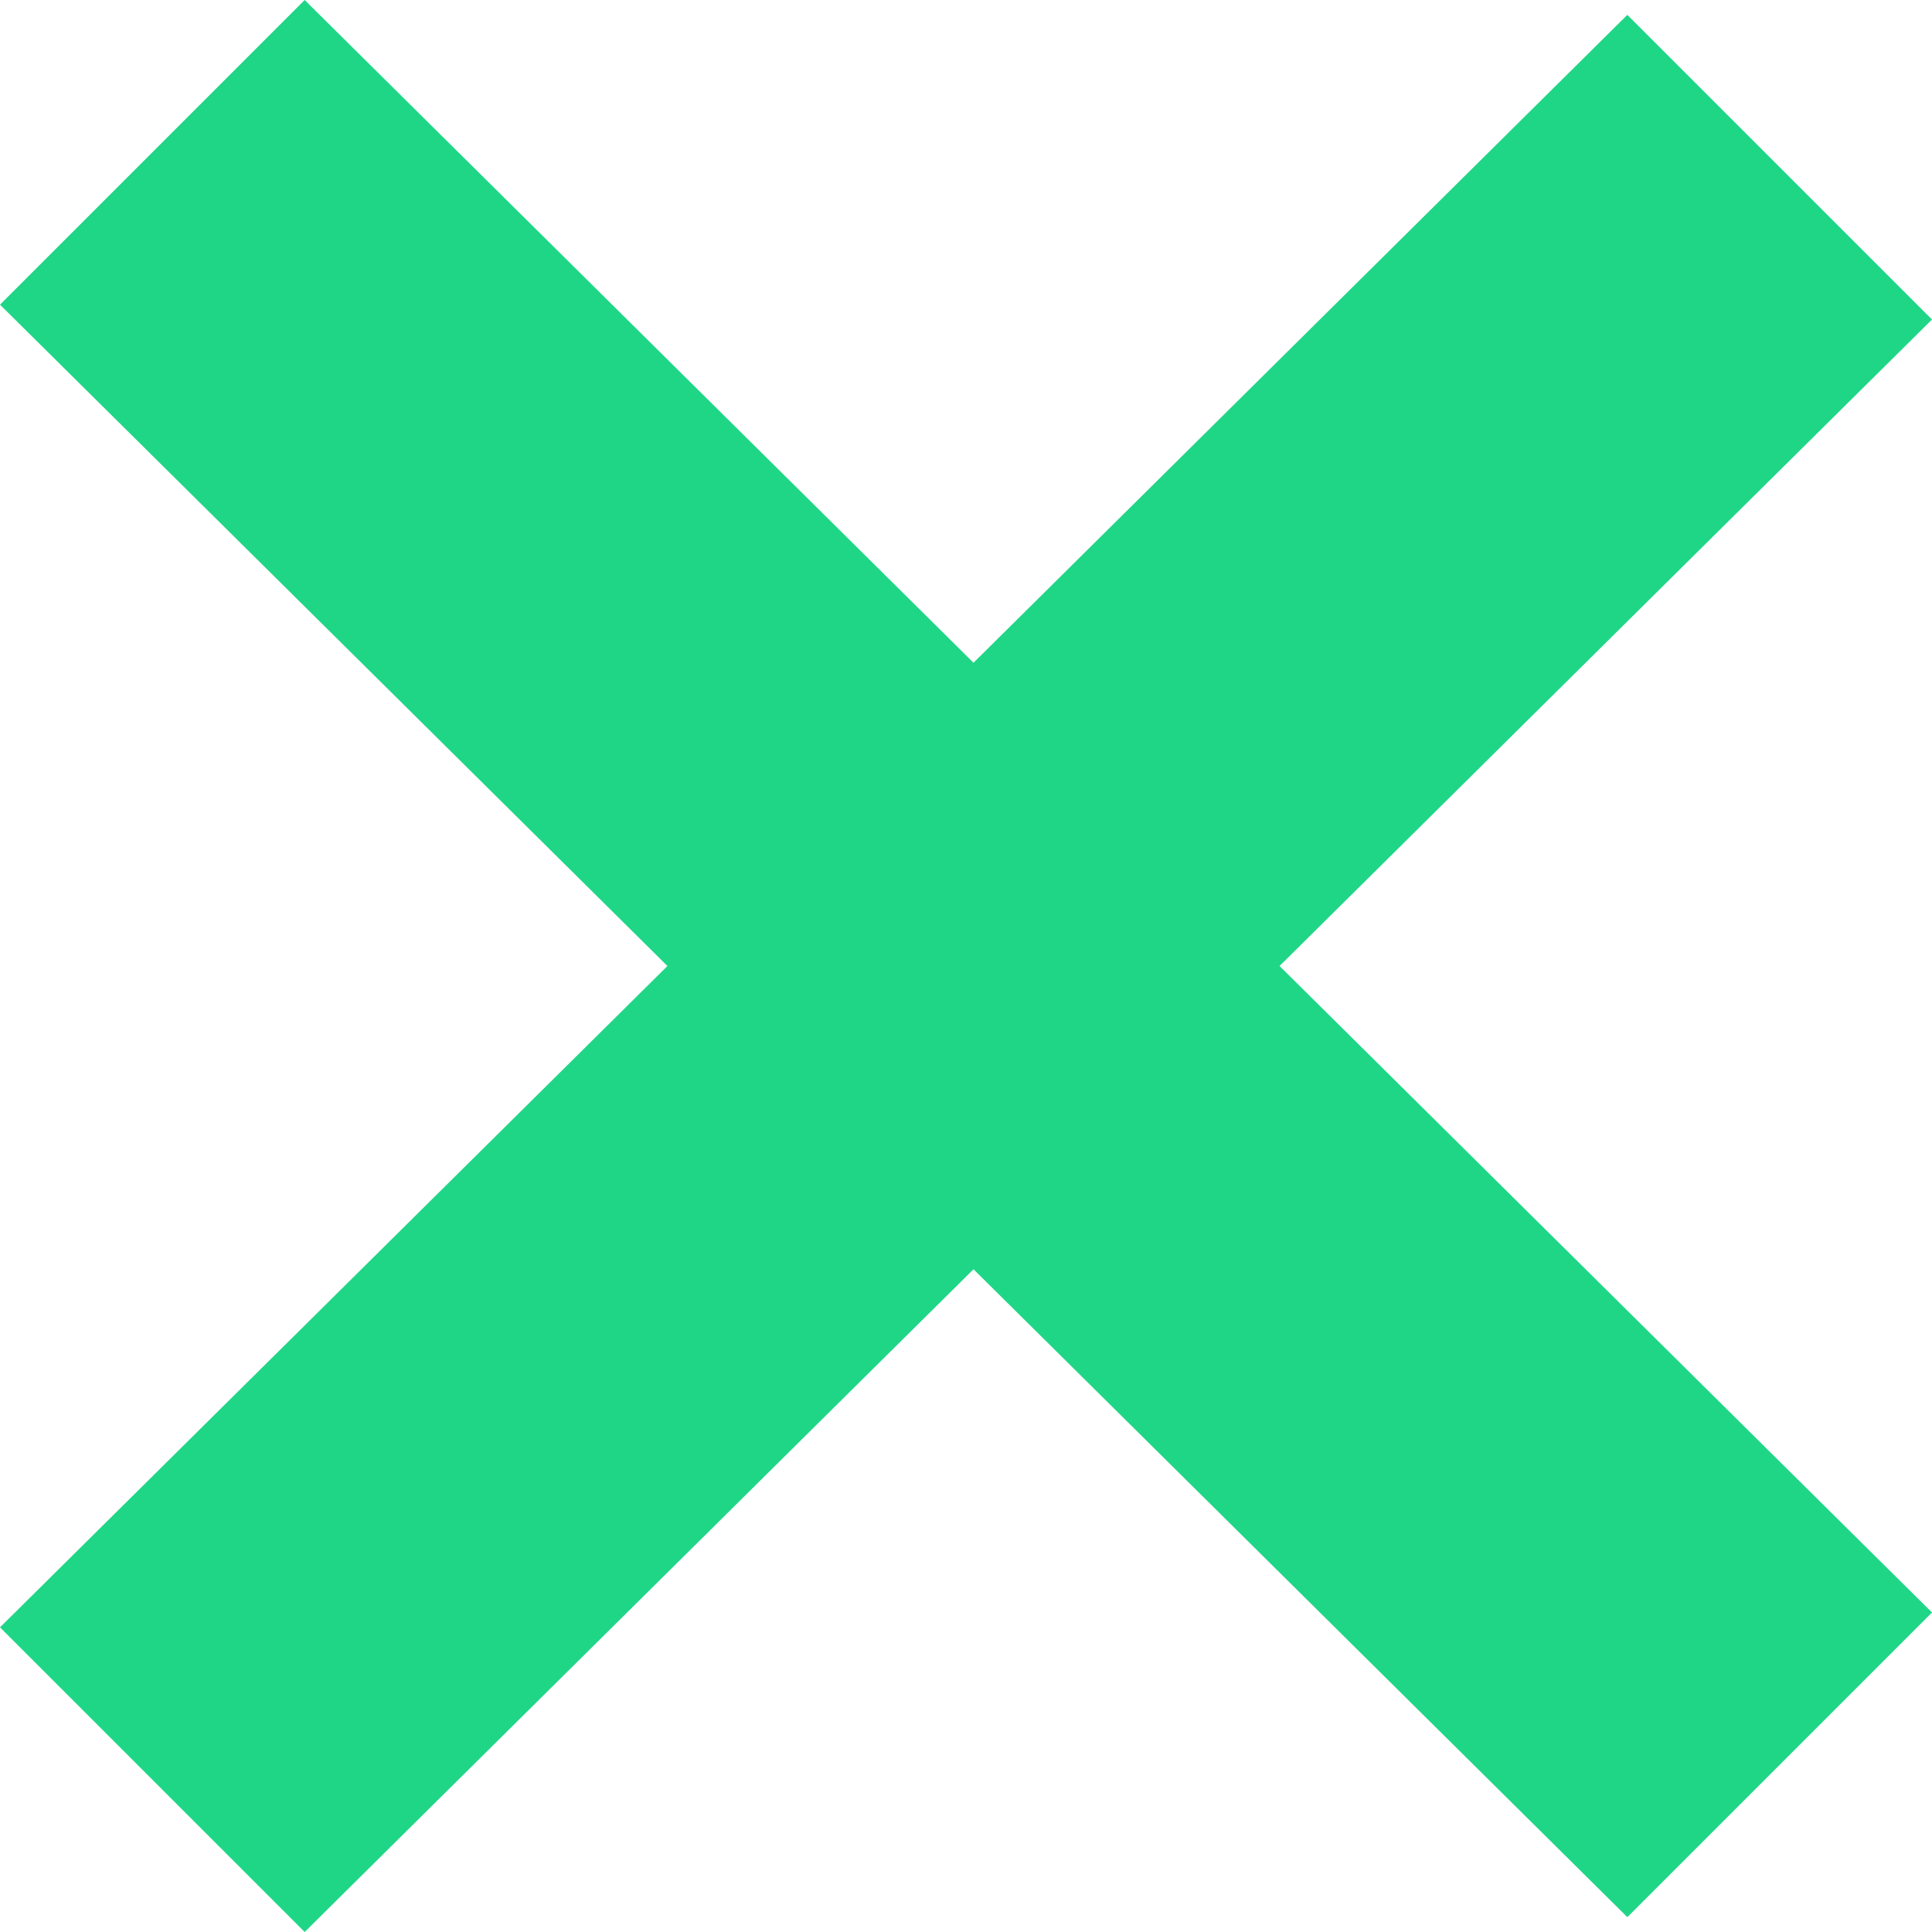 <svg xmlns="http://www.w3.org/2000/svg" id="Layer_1" data-name="Layer 1" viewBox="0 0 26 26"><polygon id="Rectangle" points="4.1 0 26 21.7 21.9 25.8 0 4.1 4.1 0" fill="#1fd687" fill-rule="evenodd" stroke-width="0"></polygon><polygon id="Rectangle-2" data-name="Rectangle" points="0 21.9 21.9 .2 26 4.3 4.1 26 0 21.9" fill="#1fd687" fill-rule="evenodd" stroke-width="0"></polygon></svg>